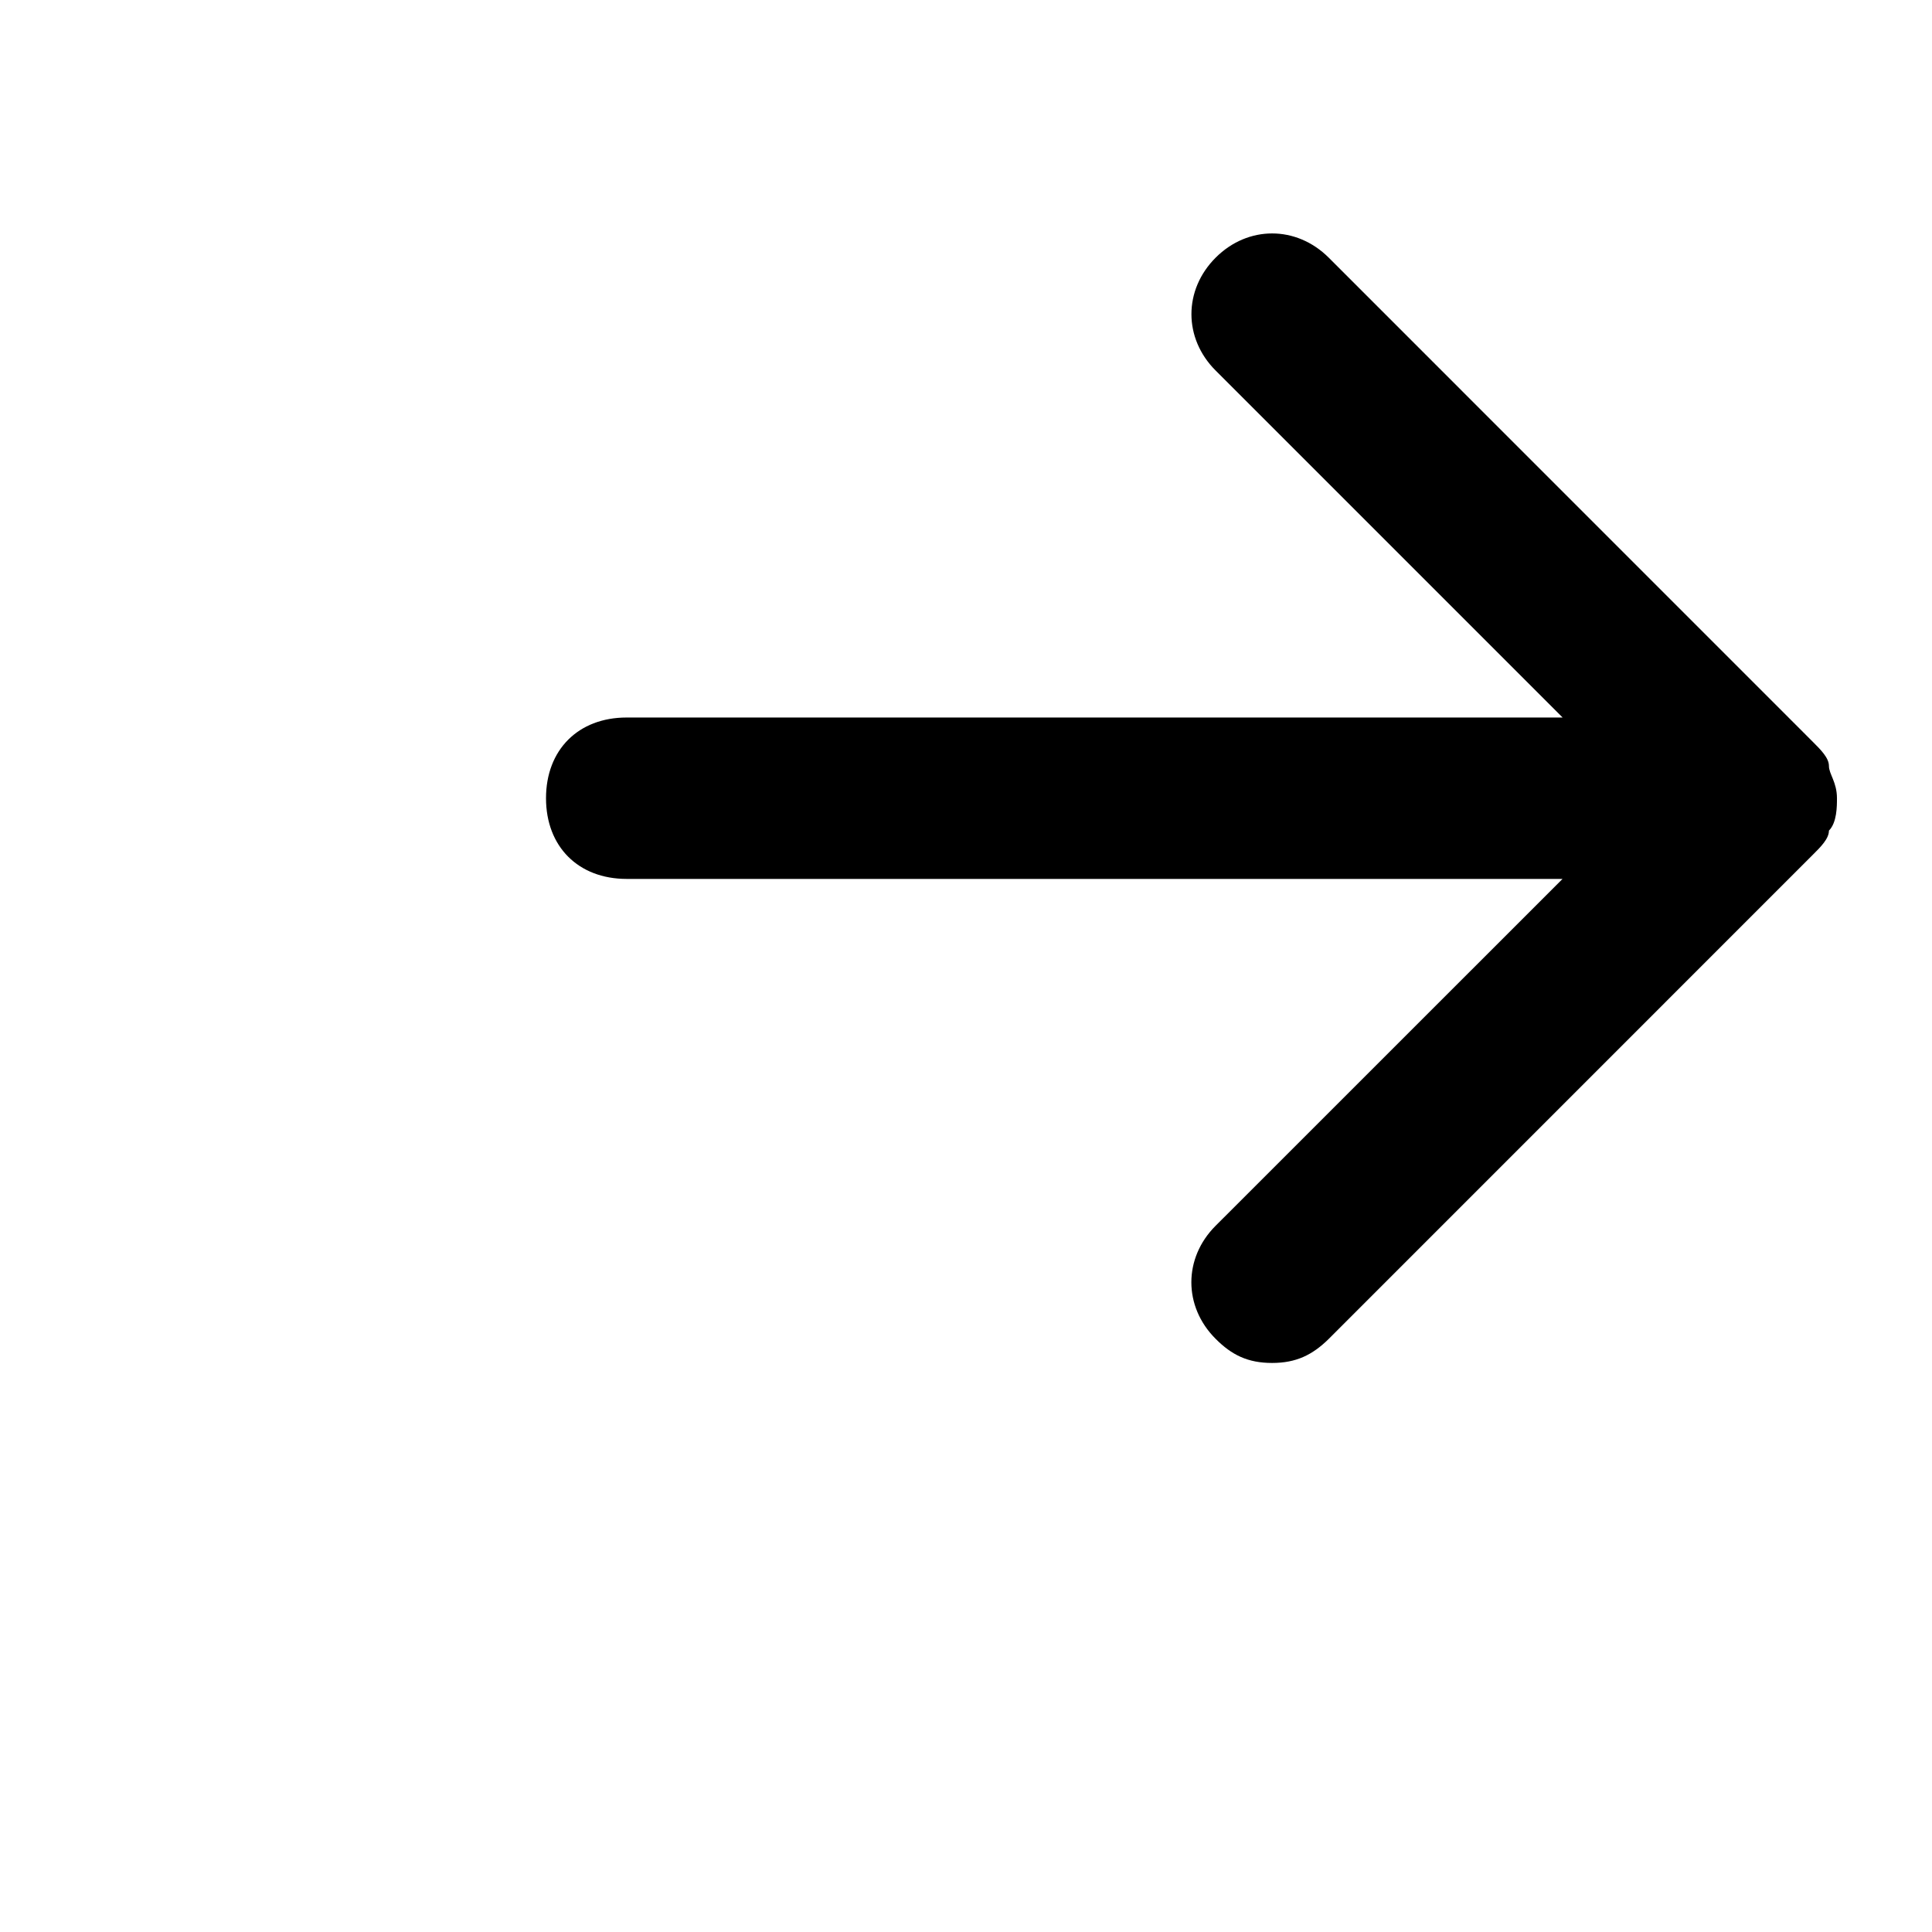 <?xml version="1.0" encoding="utf-8"?>
<!-- Generator: Adobe Illustrator 14.0.0, SVG Export Plug-In . SVG Version: 6.00 Build 43363)  -->
<!DOCTYPE svg PUBLIC "-//W3C//DTD SVG 1.1//EN" "http://www.w3.org/Graphics/SVG/1.1/DTD/svg11.dtd">
<svg version="1.1" id="Layer_1" xmlns="http://www.w3.org/2000/svg" xmlns:xlink="http://www.w3.org/1999/xlink" x="0px" y="0px"
	 width="26px" height="26px" viewBox="27 27 26 26" enable-background="new 27 27 26 26" xml:space="preserve">
<g>
	<path d="M44.119,45.342c-0.326,0-0.543-0.107-0.76-0.325c-0.435-0.435-0.435-1.086,0-1.521l4.669-4.668H35.433
		c-0.651,0-1.085-0.435-1.085-1.086s0.434-1.086,1.085-1.086h12.596l-4.669-4.669c-0.435-0.434-0.435-1.085,0-1.52
		c0.434-0.434,1.085-0.434,1.521,0l6.514,6.515c0.109,0.109,0.218,0.217,0.218,0.326c0,0.109,0.108,0.217,0.108,0.435
		c0,0.108,0,0.326-0.108,0.435c0,0.108-0.108,0.217-0.218,0.326l-6.514,6.515C44.662,45.234,44.444,45.342,44.119,45.342
		L44.119,45.342z"/>
</g>
</svg>
